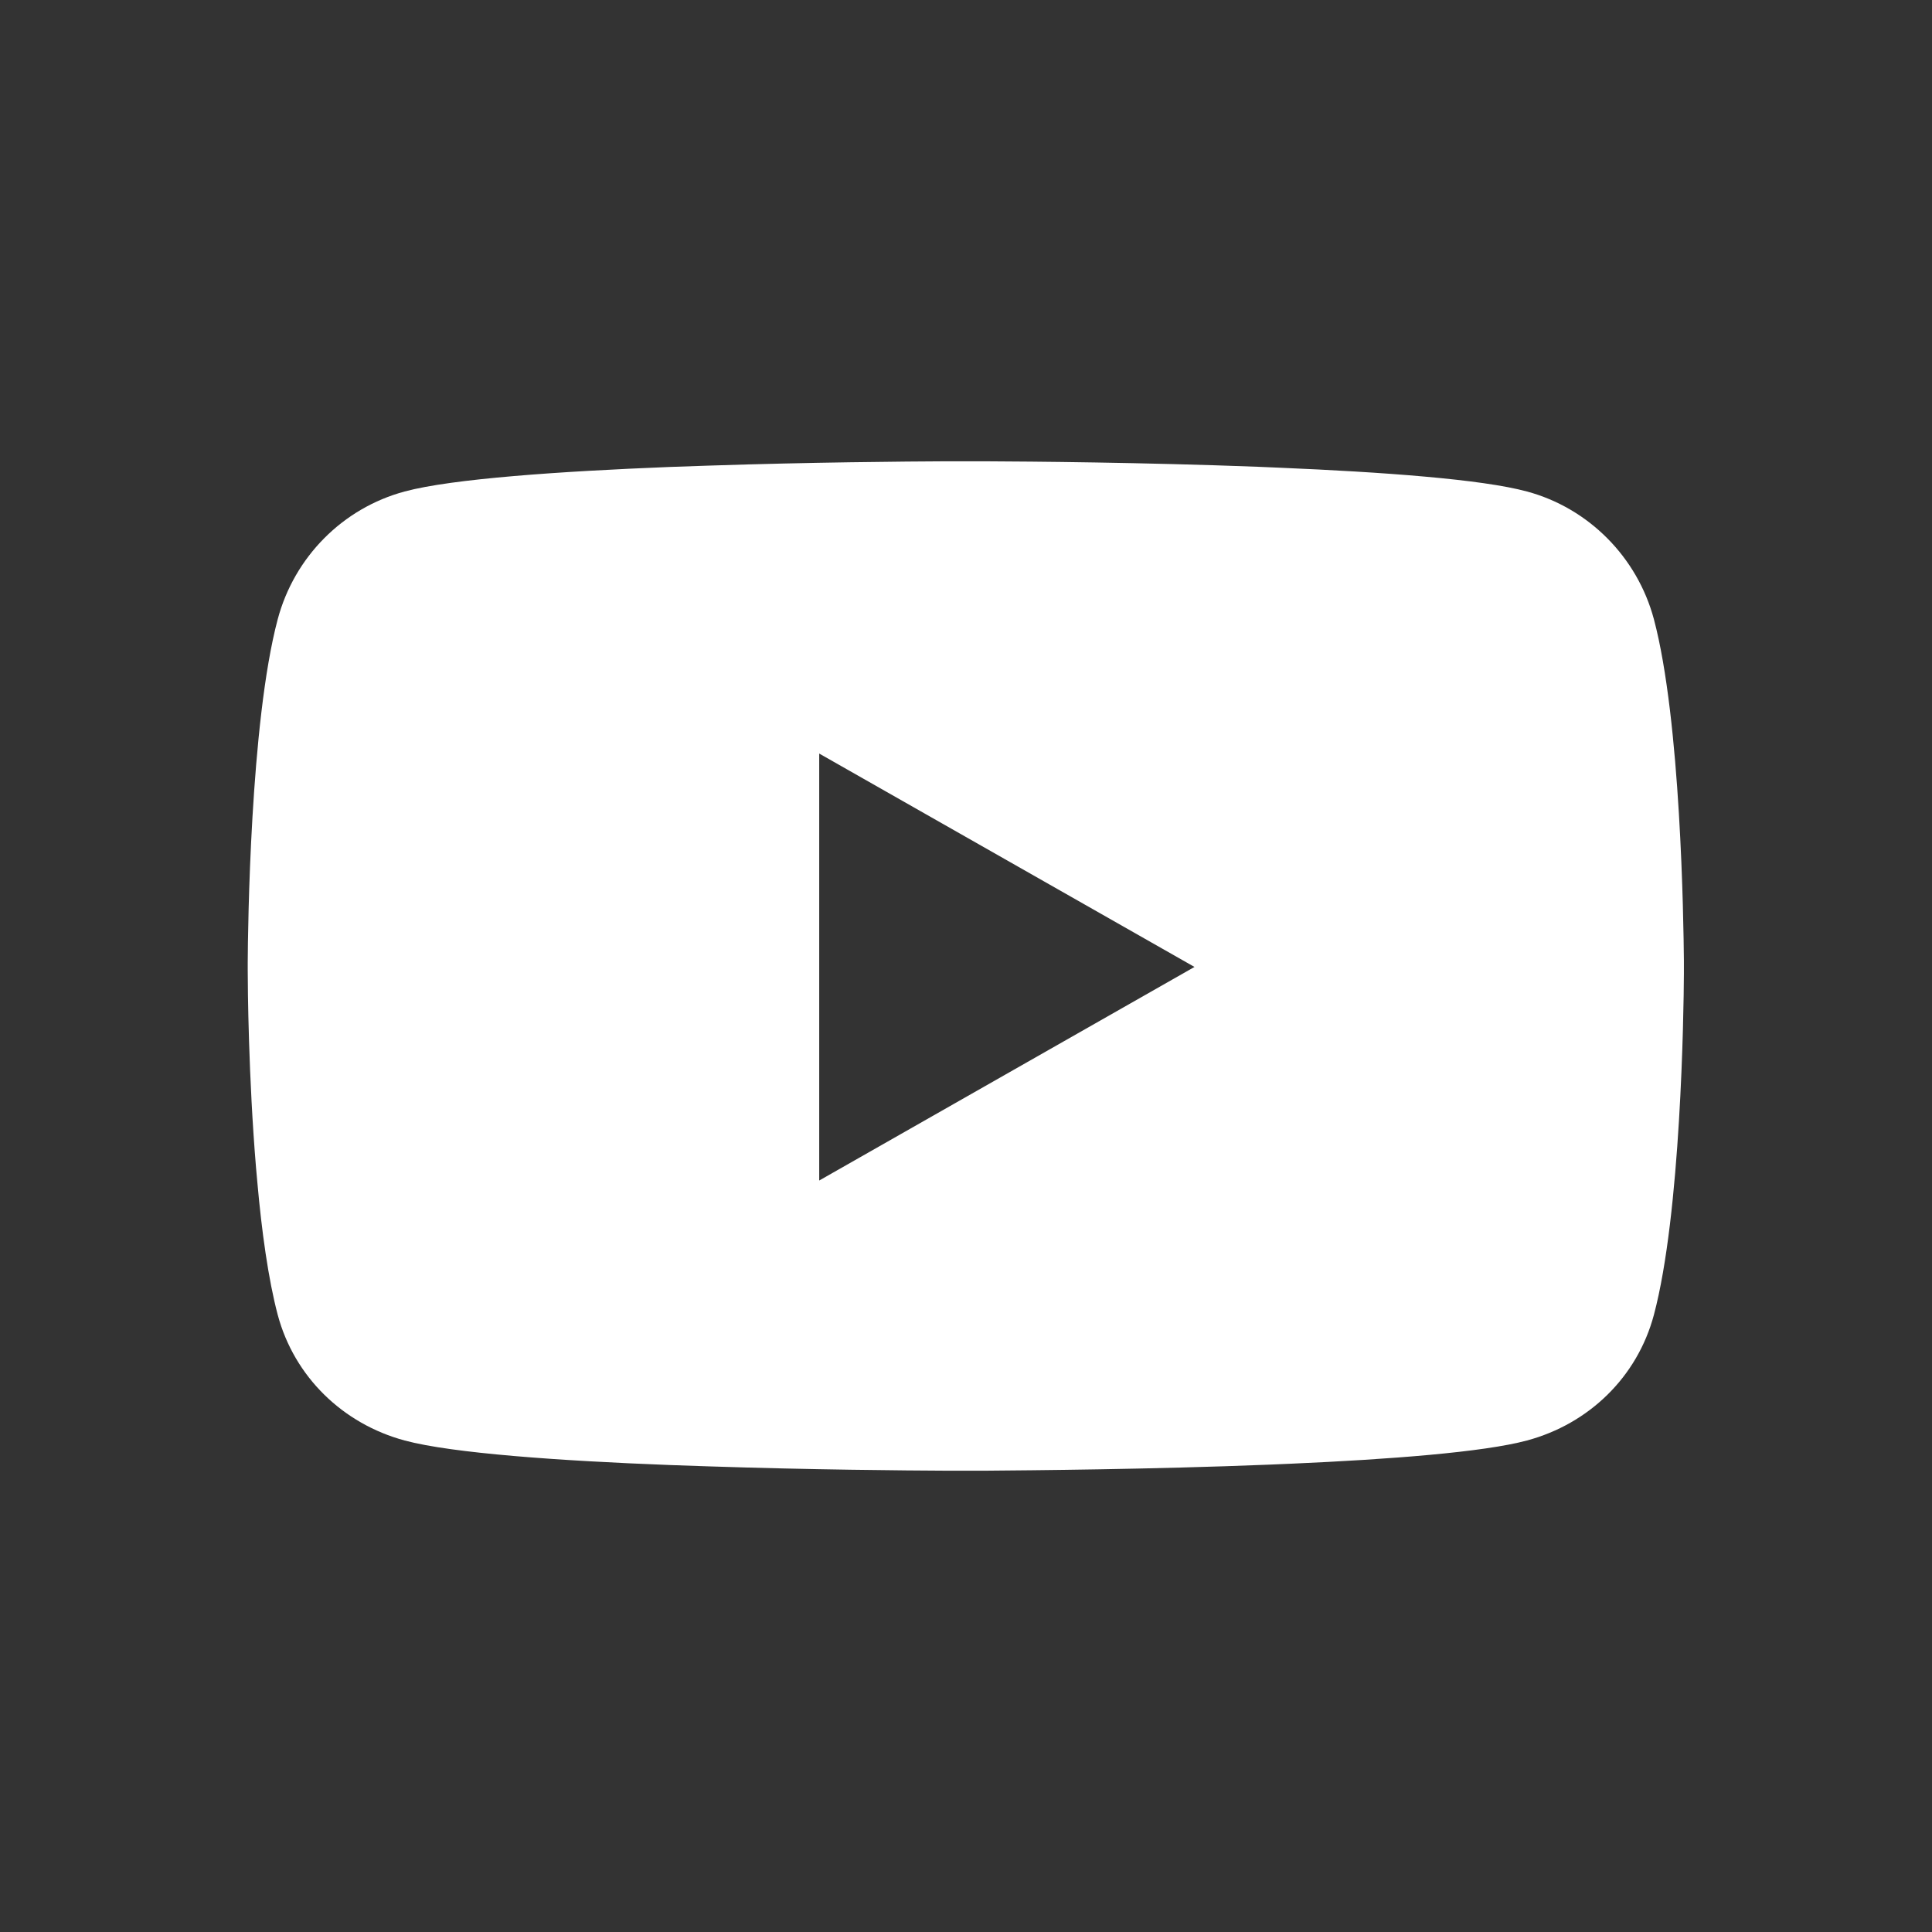 <?xml version="1.0" encoding="utf-8"?>
<!-- Generator: Adobe Illustrator 26.3.1, SVG Export Plug-In . SVG Version: 6.00 Build 0)  -->
<svg version="1.1" id="Layer_1" xmlns="http://www.w3.org/2000/svg" xmlns:xlink="http://www.w3.org/1999/xlink" x="0px" y="0px"
	 viewBox="0 0 1024 1024" style="enable-background:new 0 0 1024 1024;" xml:space="preserve">
<rect x="0" y="0" width="1024" height="1024" fill="#333333" stroke="none"/>
<style type="text/css">
	.st0{fill:#FFFFFF;}
</style>
<path class="st0" d="M522.3,244.5c23.6,0.1,83.9,0.6,144.3,2.9l11.7,0.5c54.5,2.3,107.1,6.1,131,12.6c32.7,8.8,58.5,34.8,67.3,67.7
	c14.3,53.8,15.7,160.1,15.9,180.8l0,0v7.1c-0.1,20.7-1.6,127.1-15.9,180.8c-8.8,33-34.5,57.8-67.3,66.6c-23,6.2-72.8,10-125.1,12.3
	l-11.7,0.5c-62.4,2.5-125.9,3-150.2,3.2l0,0h-20.7c-21.2-0.1-72.1-0.5-126.2-2.3l0,0l-20.4-0.7c-57.8-2.2-115.3-6.2-140.5-13
	c-32.7-8.8-58.5-33.7-67.3-66.6c-5-18.9-8.5-44.3-10.8-70.2l-0.7-7.8c-4-48-4.4-95.6-4.4-104.8v-4c0.1-17.7,1.3-127.1,15.9-181.9
	c8.8-33,34.5-58.9,67.3-67.7c25.2-6.8,82.7-10.7,140.5-13l0,0l20.4-0.7c54-1.8,105-2.2,126.2-2.3H522.3z M434.2,399.4v226.3
	l198.9-113.2L434.2,399.4L434.2,399.4z"/>
</svg>
